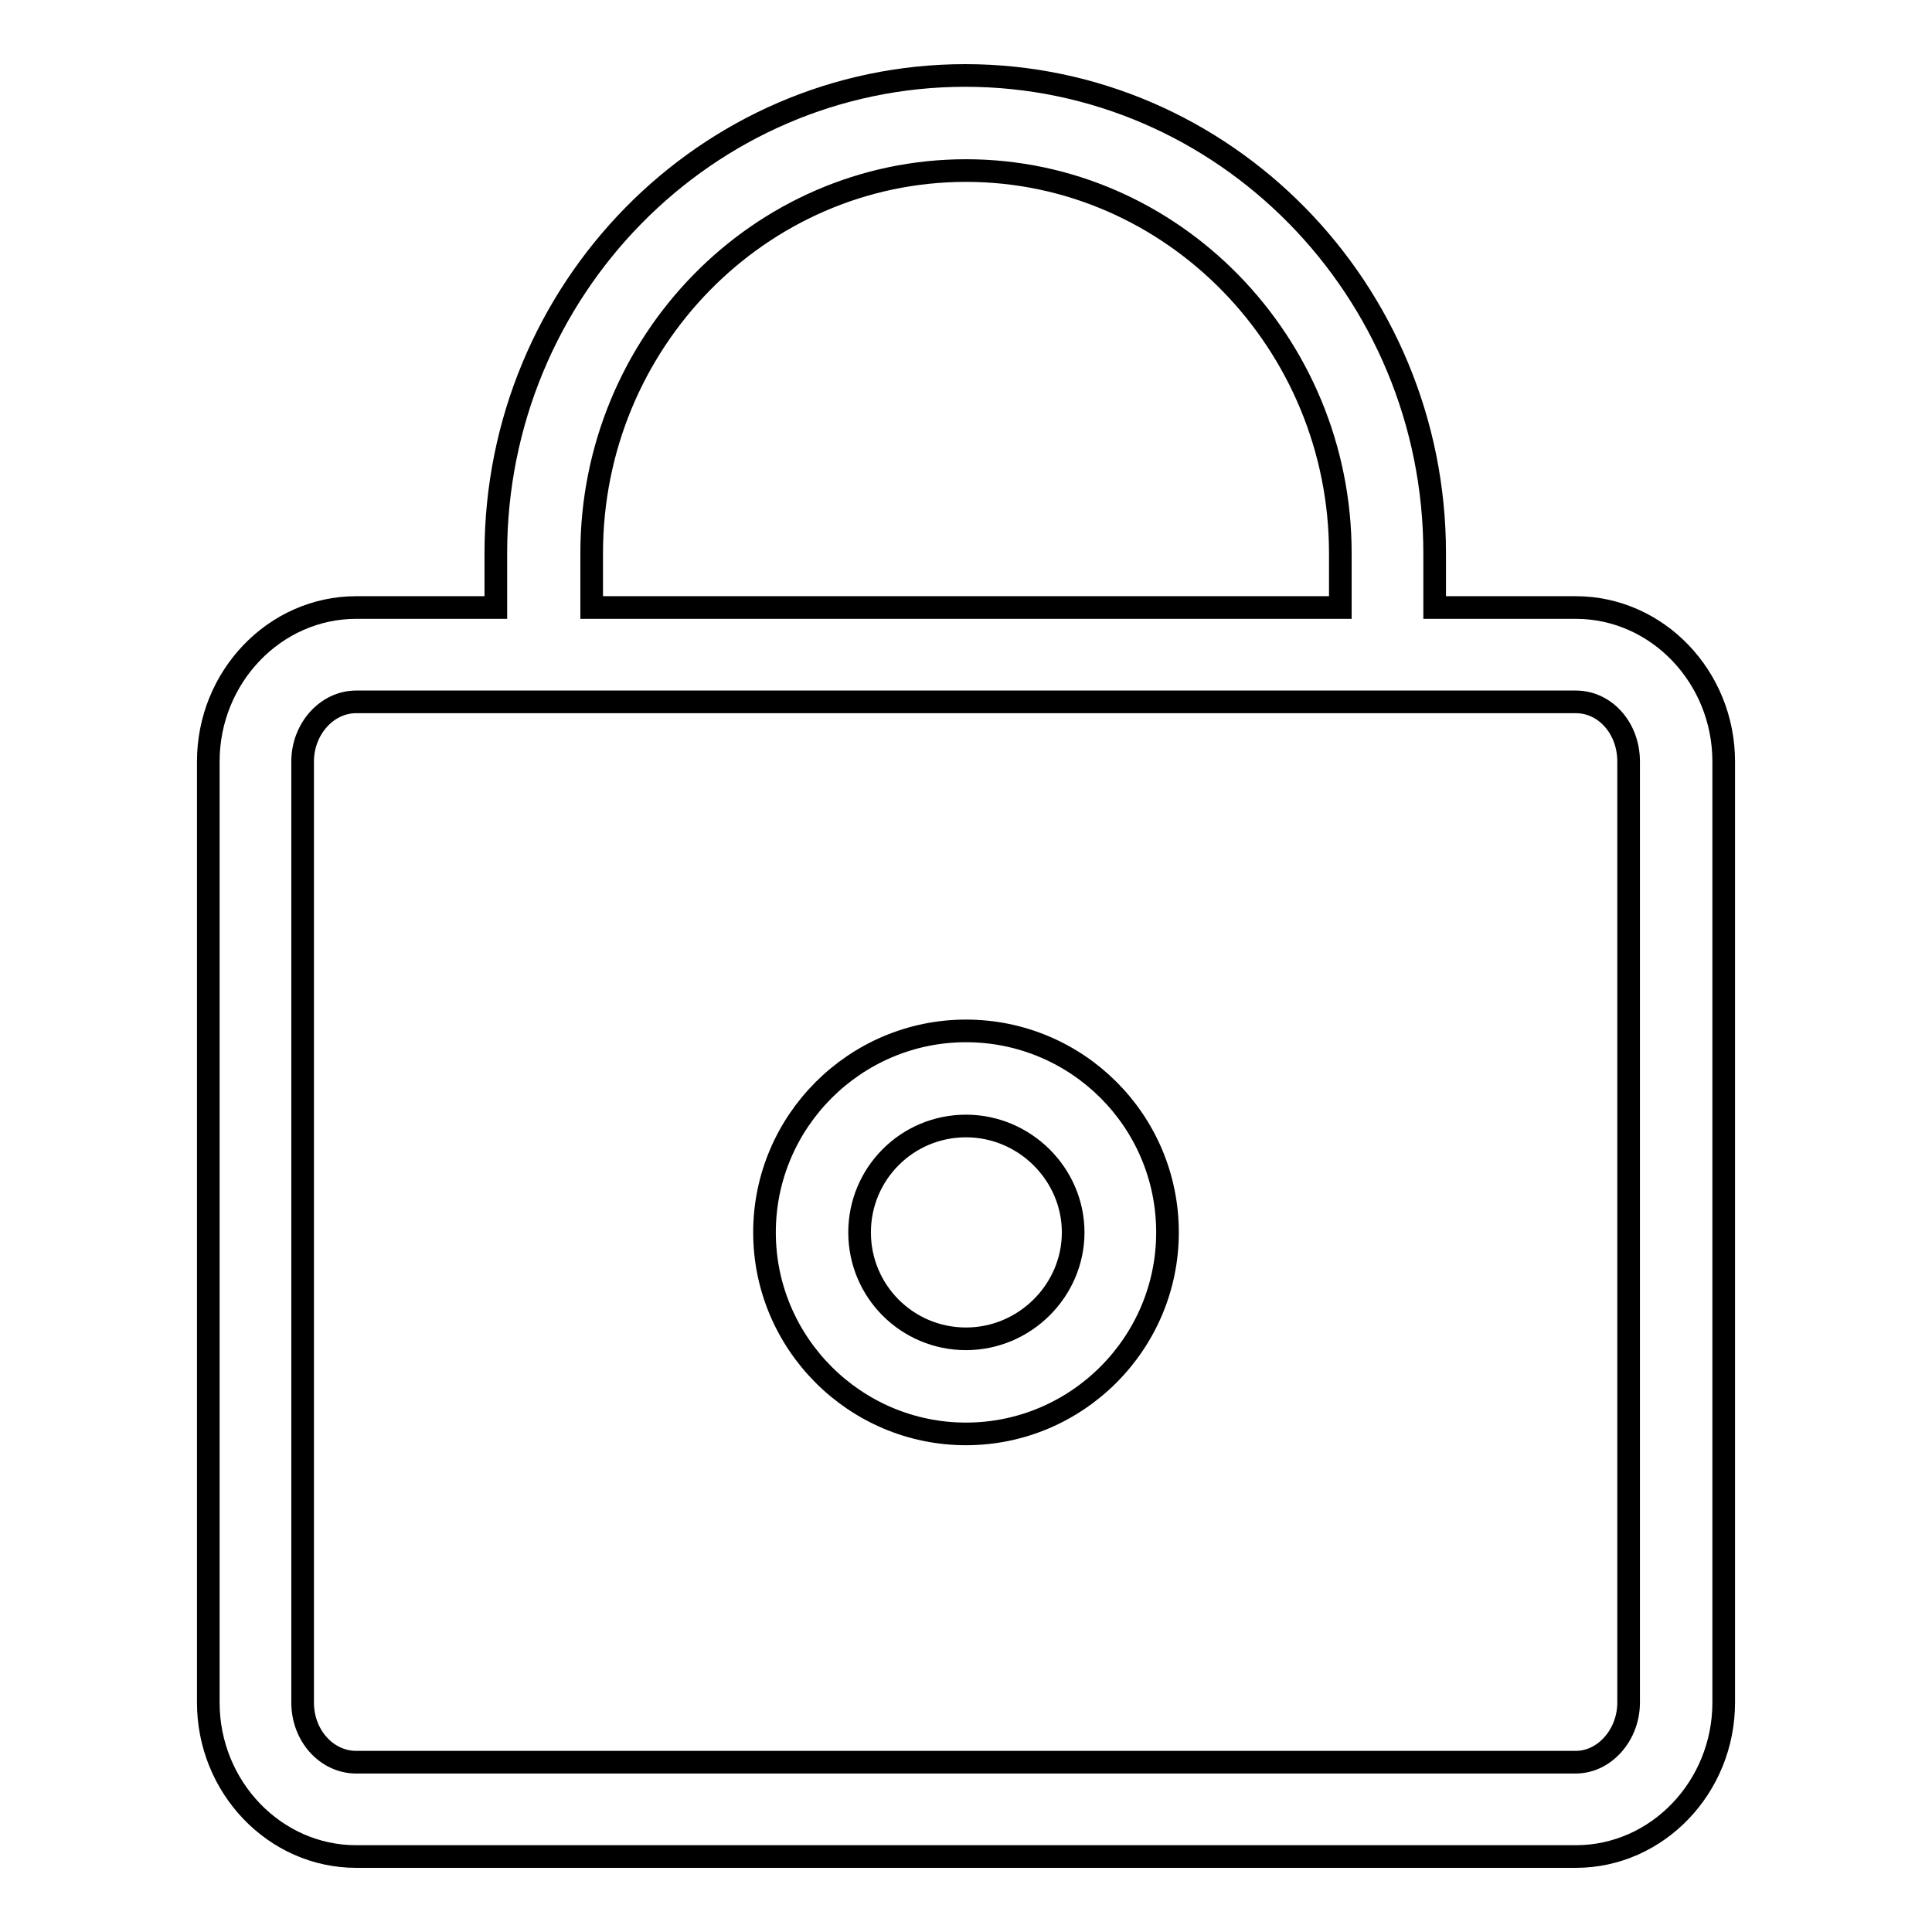 <?xml version="1.0" encoding="utf-8"?>
<!-- Svg Vector Icons : http://www.onlinewebfonts.com/icon -->
<!DOCTYPE svg PUBLIC "-//W3C//DTD SVG 1.1//EN" "http://www.w3.org/Graphics/SVG/1.1/DTD/svg11.dtd">
<svg version="1.1" xmlns="http://www.w3.org/2000/svg" xmlns:xlink="http://www.w3.org/1999/xlink" x="0px" y="0px" viewBox="0 0 256 256" enable-background="new 0 0 256 256" xml:space="preserve">
<g><g><path stroke-width="3" fill-opacity="0" stroke="#000000"  d="M128,136.6c-14.7,0-26.7,12-26.7,26.7c0,14.7,12,26.7,26.7,26.7c14.7,0,26.7-12,26.7-26.7C154.7,148.5,142.7,136.6,128,136.6L128,136.6z M128,177.4c-7.8,0-14.1-6.3-14.1-14.1s6.3-14.1,14.1-14.1c7.8,0,14.2,6.4,14.2,14.1C142.2,171,135.8,177.4,128,177.4L128,177.4z M208.8,80.5h-18.7v-7.2c0-34.9-27.9-63.3-62.2-63.3c-34.3,0-62.2,28.4-62.2,63.3v7.2H47.2c-10.8,0-19.6,9.2-19.6,20.4v124.7c0,11.2,8.8,20.4,19.6,20.4h161.6c10.8,0,19.6-9.2,19.6-20.4V100.9C228.4,89.7,219.6,80.5,208.8,80.5L208.8,80.5z M78.4,73.3c0-28,22.3-50.7,49.6-50.7c27.3,0,49.6,22.8,49.6,50.7v7.2H78.4V73.3L78.4,73.3z M215.8,225.6c0,4.3-3.2,7.9-7,7.9H47.2c-3.9,0-7.1-3.5-7.1-7.9V100.9c0-4.3,3.2-7.9,7.1-7.9h161.6c3.9,0,7,3.5,7,7.9V225.6L215.8,225.6z"/></g></g>
</svg>